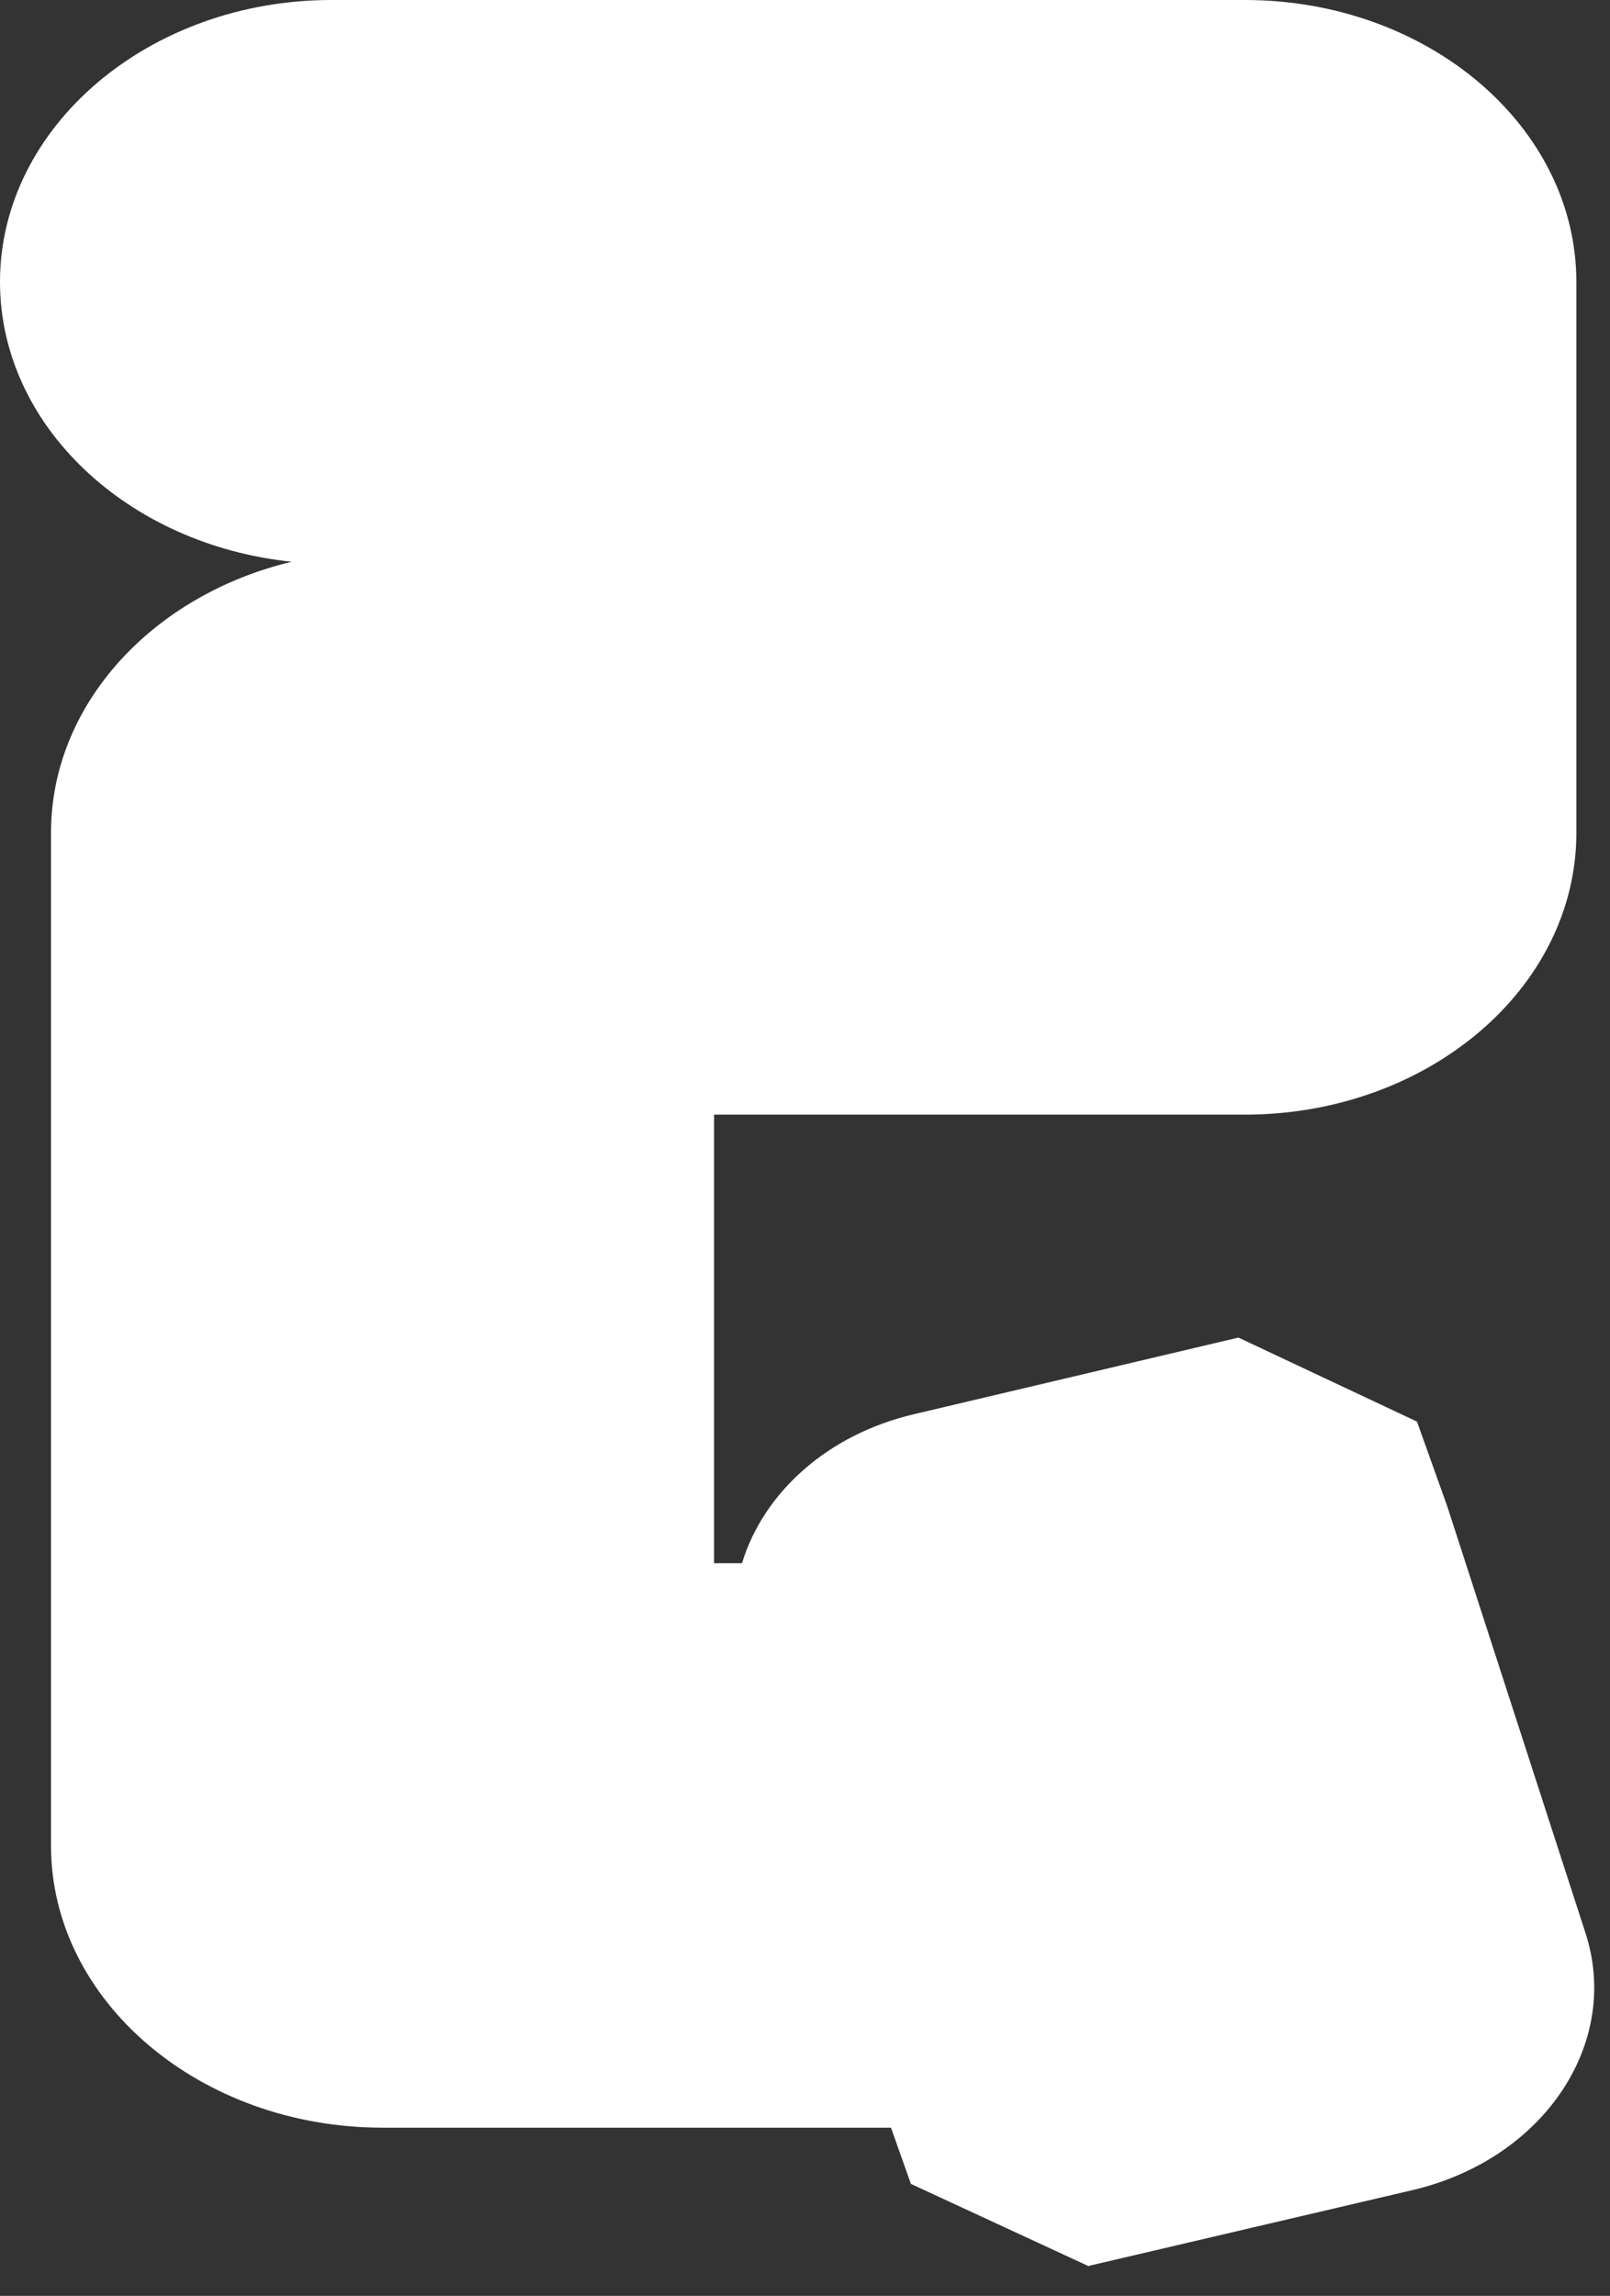 <?xml version="1.0" encoding="utf-8"?>
<svg xmlns="http://www.w3.org/2000/svg" fill="none" height="100%" overflow="visible" preserveAspectRatio="none" style="display: block;" viewBox="0 0 47 67" width="100%">
<rect x="0" y="0" width="47" height="67" fill="#333333" stroke="none"/>
<path d="M31.803 66.144L26.592 63.732L26.01 62.091H11.167C5.839 62.091 1.489 58.393 1.489 53.865V24.302C1.489 20.545 4.467 17.362 8.515 16.393C3.722 15.898 0 12.418 0 8.226C0 3.698 4.35 0 9.678 0H36.34C41.69 0 46.018 3.698 46.018 8.226V24.302C46.018 28.851 41.667 32.528 36.34 32.528H20.845V45.619H21.66C22.288 43.562 24.149 41.862 26.685 41.269L36.153 39.034L41.365 41.486L42.249 43.958L46.273 56.376C47.344 59.599 45.087 63 41.248 63.91L31.78 66.125L31.803 66.144Z" fill="white" id="Vector"/>
</svg>